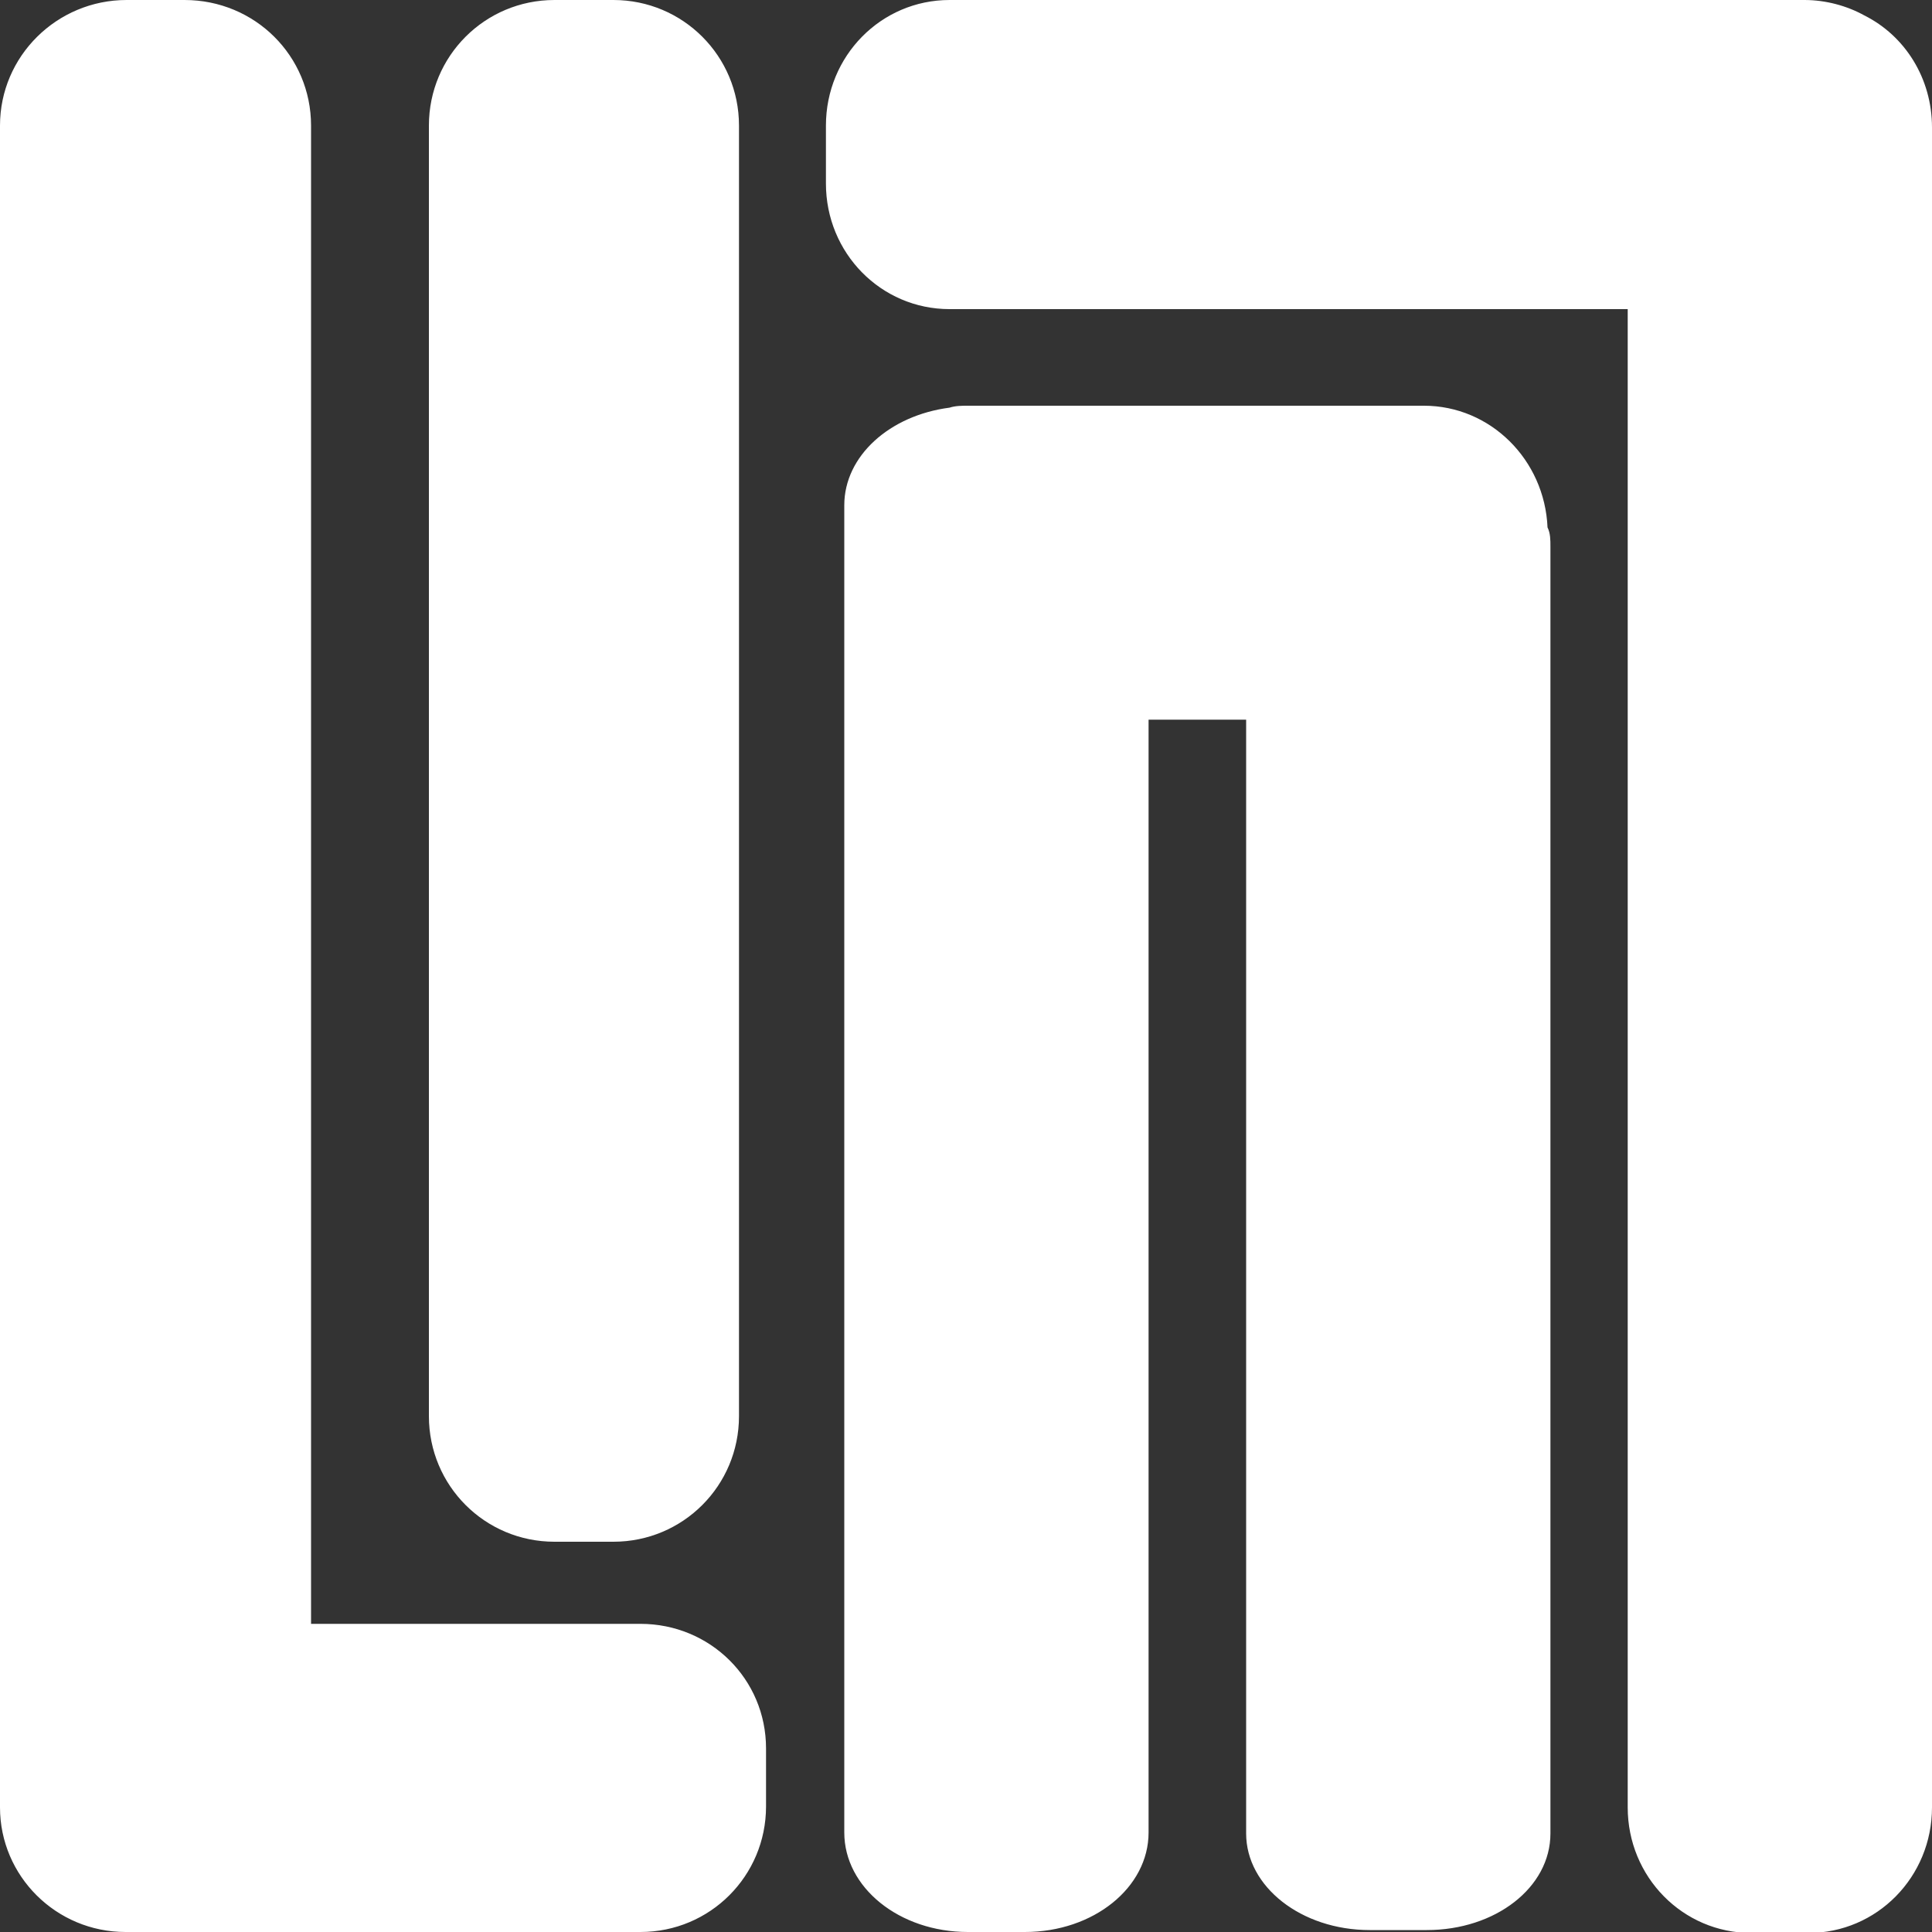 <?xml version="1.0" encoding="UTF-8"?>
<svg id="a" data-name="svg4" xmlns="http://www.w3.org/2000/svg" viewBox="0 0 20 20">
  <rect x="0" y="0" width="20" height="20" fill="#333333" stroke="none"/>
  <g id="b" data-name="g4">
    <path id="c" data-name="path4" d="m4.44,1.3v13.36c0,.72.58,1.3,1.3,1.3h.61c.72,0,1.3-.58,1.3-1.3V1.3C7.65.58,7.07,0,6.35,0h-.61C5.02,0,4.44.58,4.44,1.3Zm5.58,2.9c-.06,0-.13,0-.19.02-.62.08-1.09.5-1.09,1.01v.15s0,.09,0,.14v.61s0,.1,0,.14v12.7c0,.57.57,1.03,1.28,1.03h.59c.71,0,1.28-.46,1.28-1.03V7.45h1.01v11.53c0,.55.57,1,1.28,1h.59c.71,0,1.28-.44,1.28-1V5.66c0-.07,0-.14-.03-.2-.03-.7-.59-1.26-1.28-1.26h-4.74ZM1.31,0C.59,0,0,.58,0,1.3v16.66S0,18.06,0,18.11v.6C0,19.42.58,20,1.3,20h5.33c.72,0,1.3-.58,1.3-1.3v-.6c0-.72-.58-1.29-1.3-1.29h-3.41V1.3C3.22.58,2.64,0,1.91,0h-.6ZM9.83,0C9.12,0,8.55.58,8.55,1.3v.6c0,.72.57,1.3,1.28,1.3h7.02v15.51c0,.72.57,1.3,1.28,1.3h.59c.71,0,1.28-.58,1.28-1.3V1.32c0-.51-.28-.95-.7-1.16C19.12.06,18.9,0,18.68,0h-8.85Z" style="fill: #fff;"/>
  </g>
</svg>